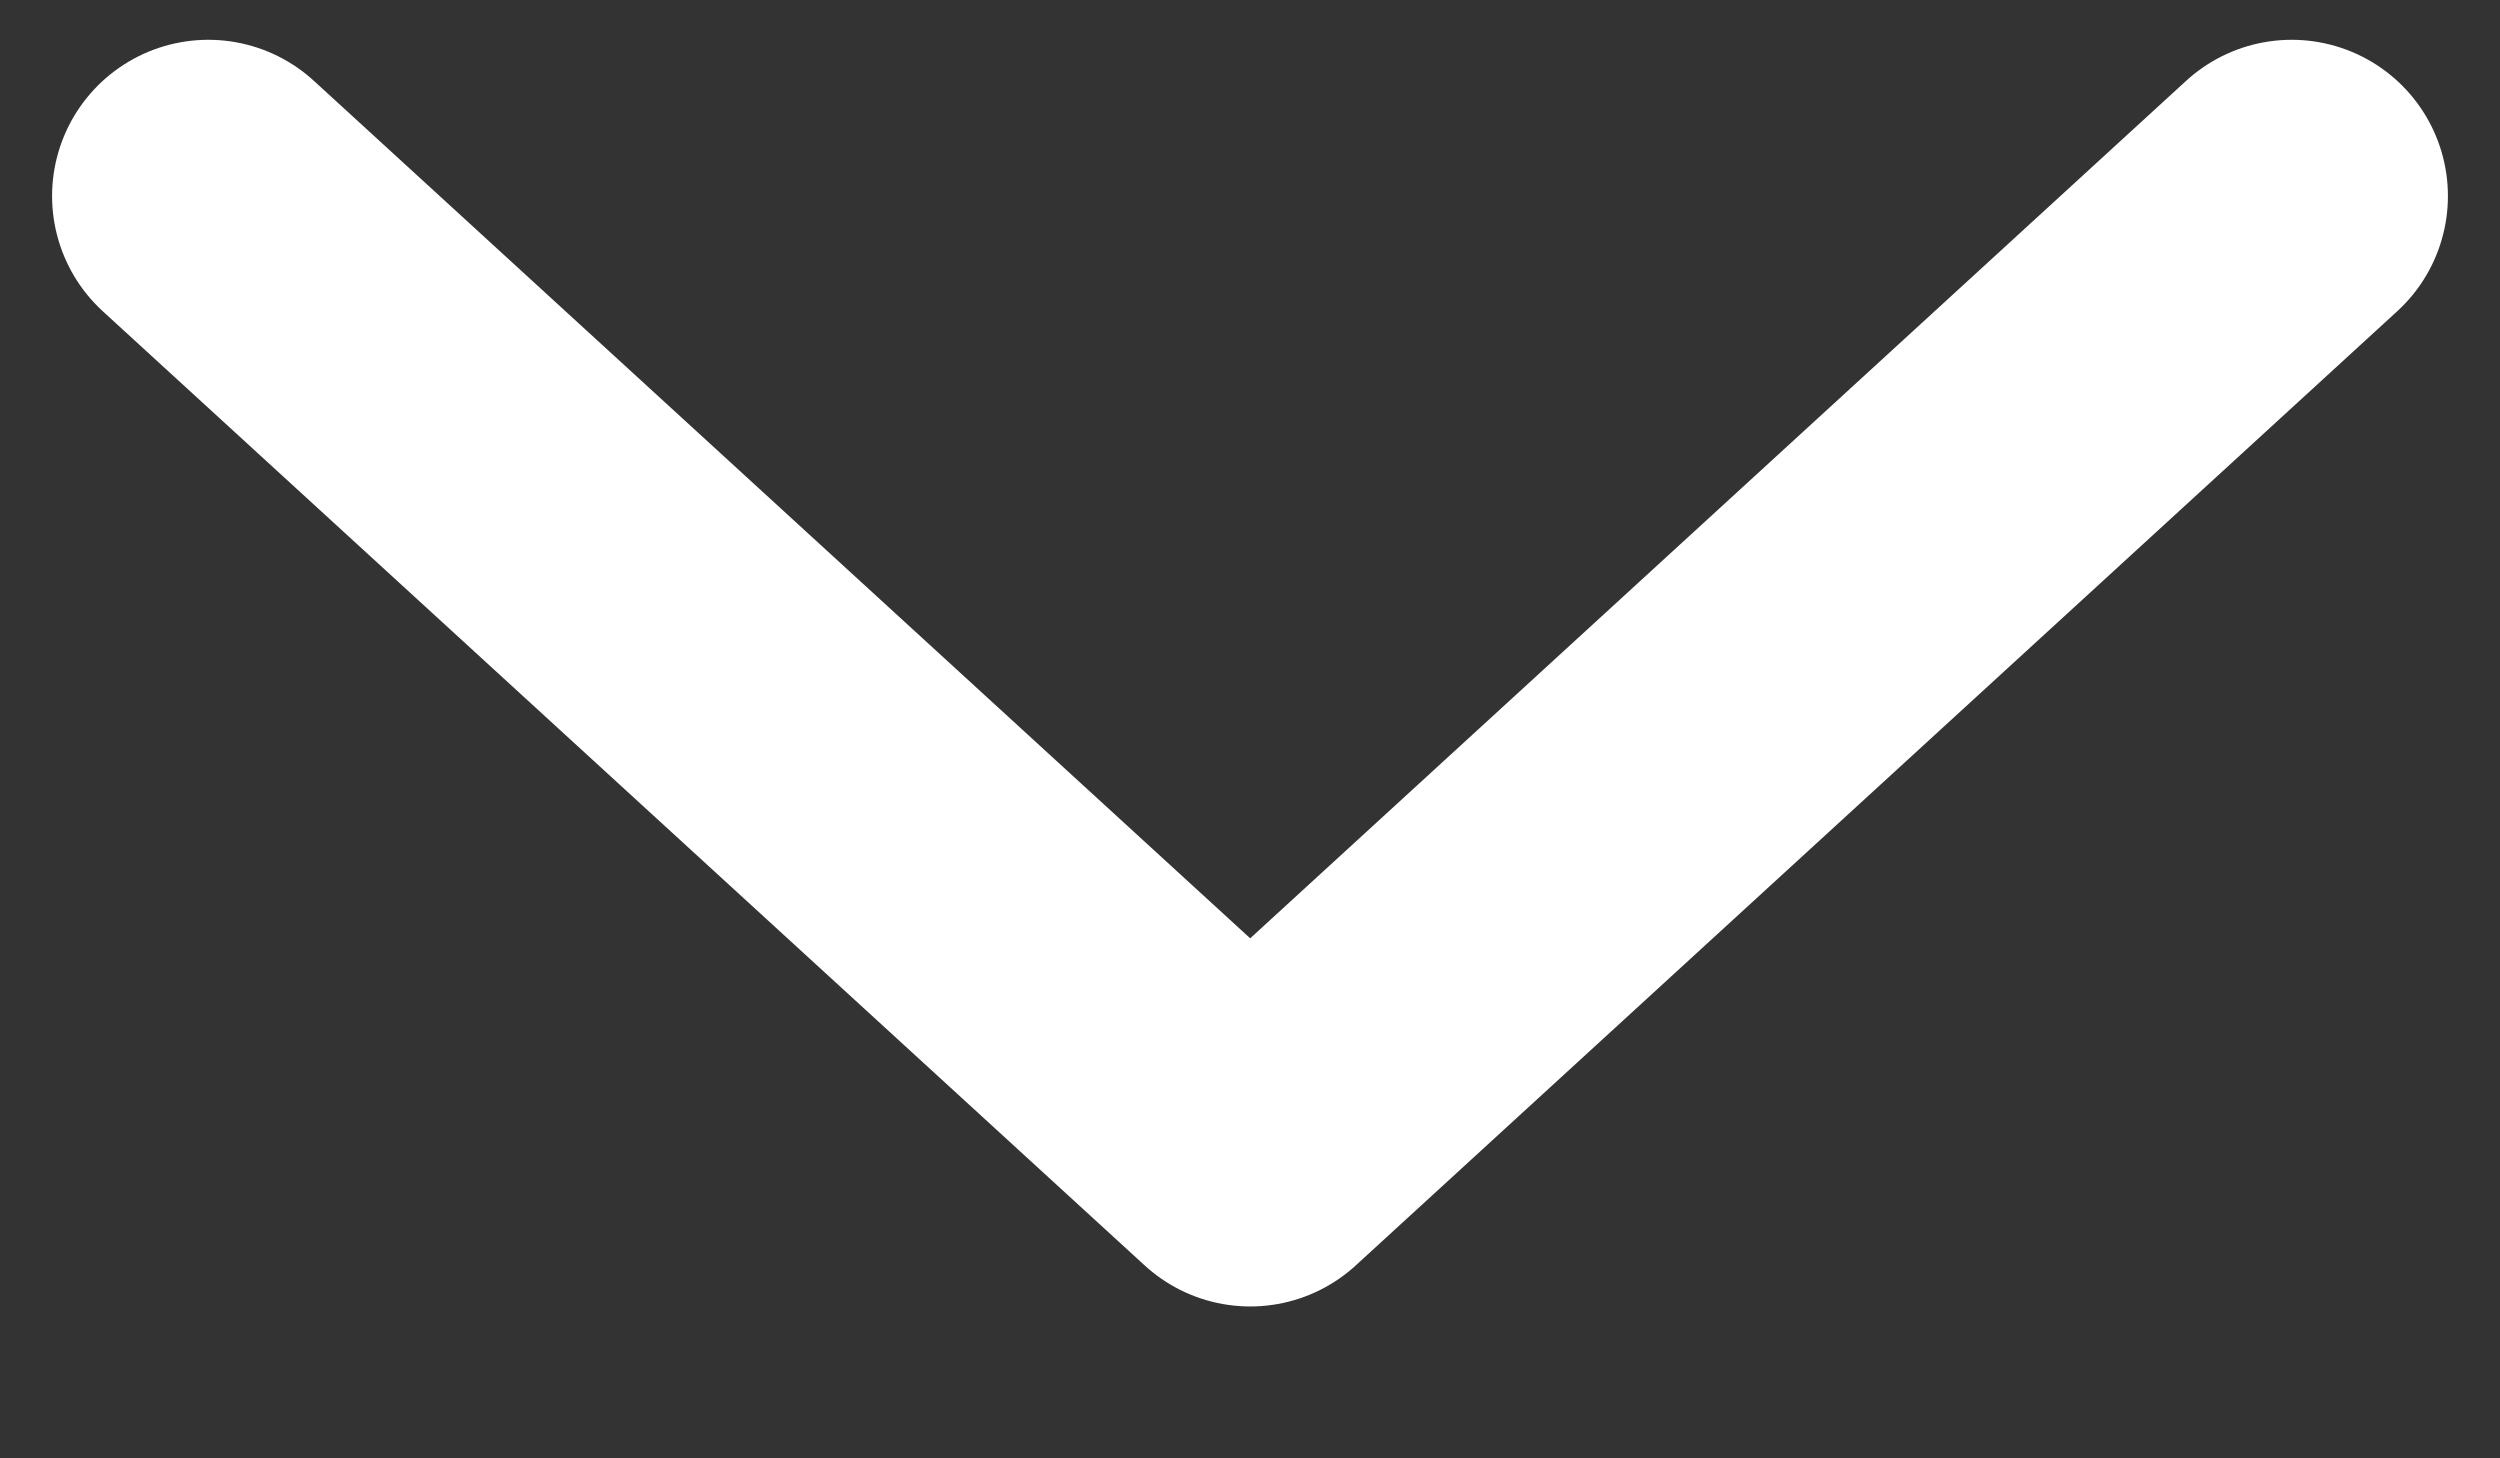 <svg width="12" height="7" viewBox="0 0 12 7" fill="none" xmlns="http://www.w3.org/2000/svg">
<rect x="0" y="0" width="12" height="7" fill="#333333" stroke="none"/>
<path d="M1 0.941L6.001 5.521L11 0.941" stroke="white" stroke-width="1.5" stroke-linecap="round" stroke-linejoin="round"/>
</svg>
